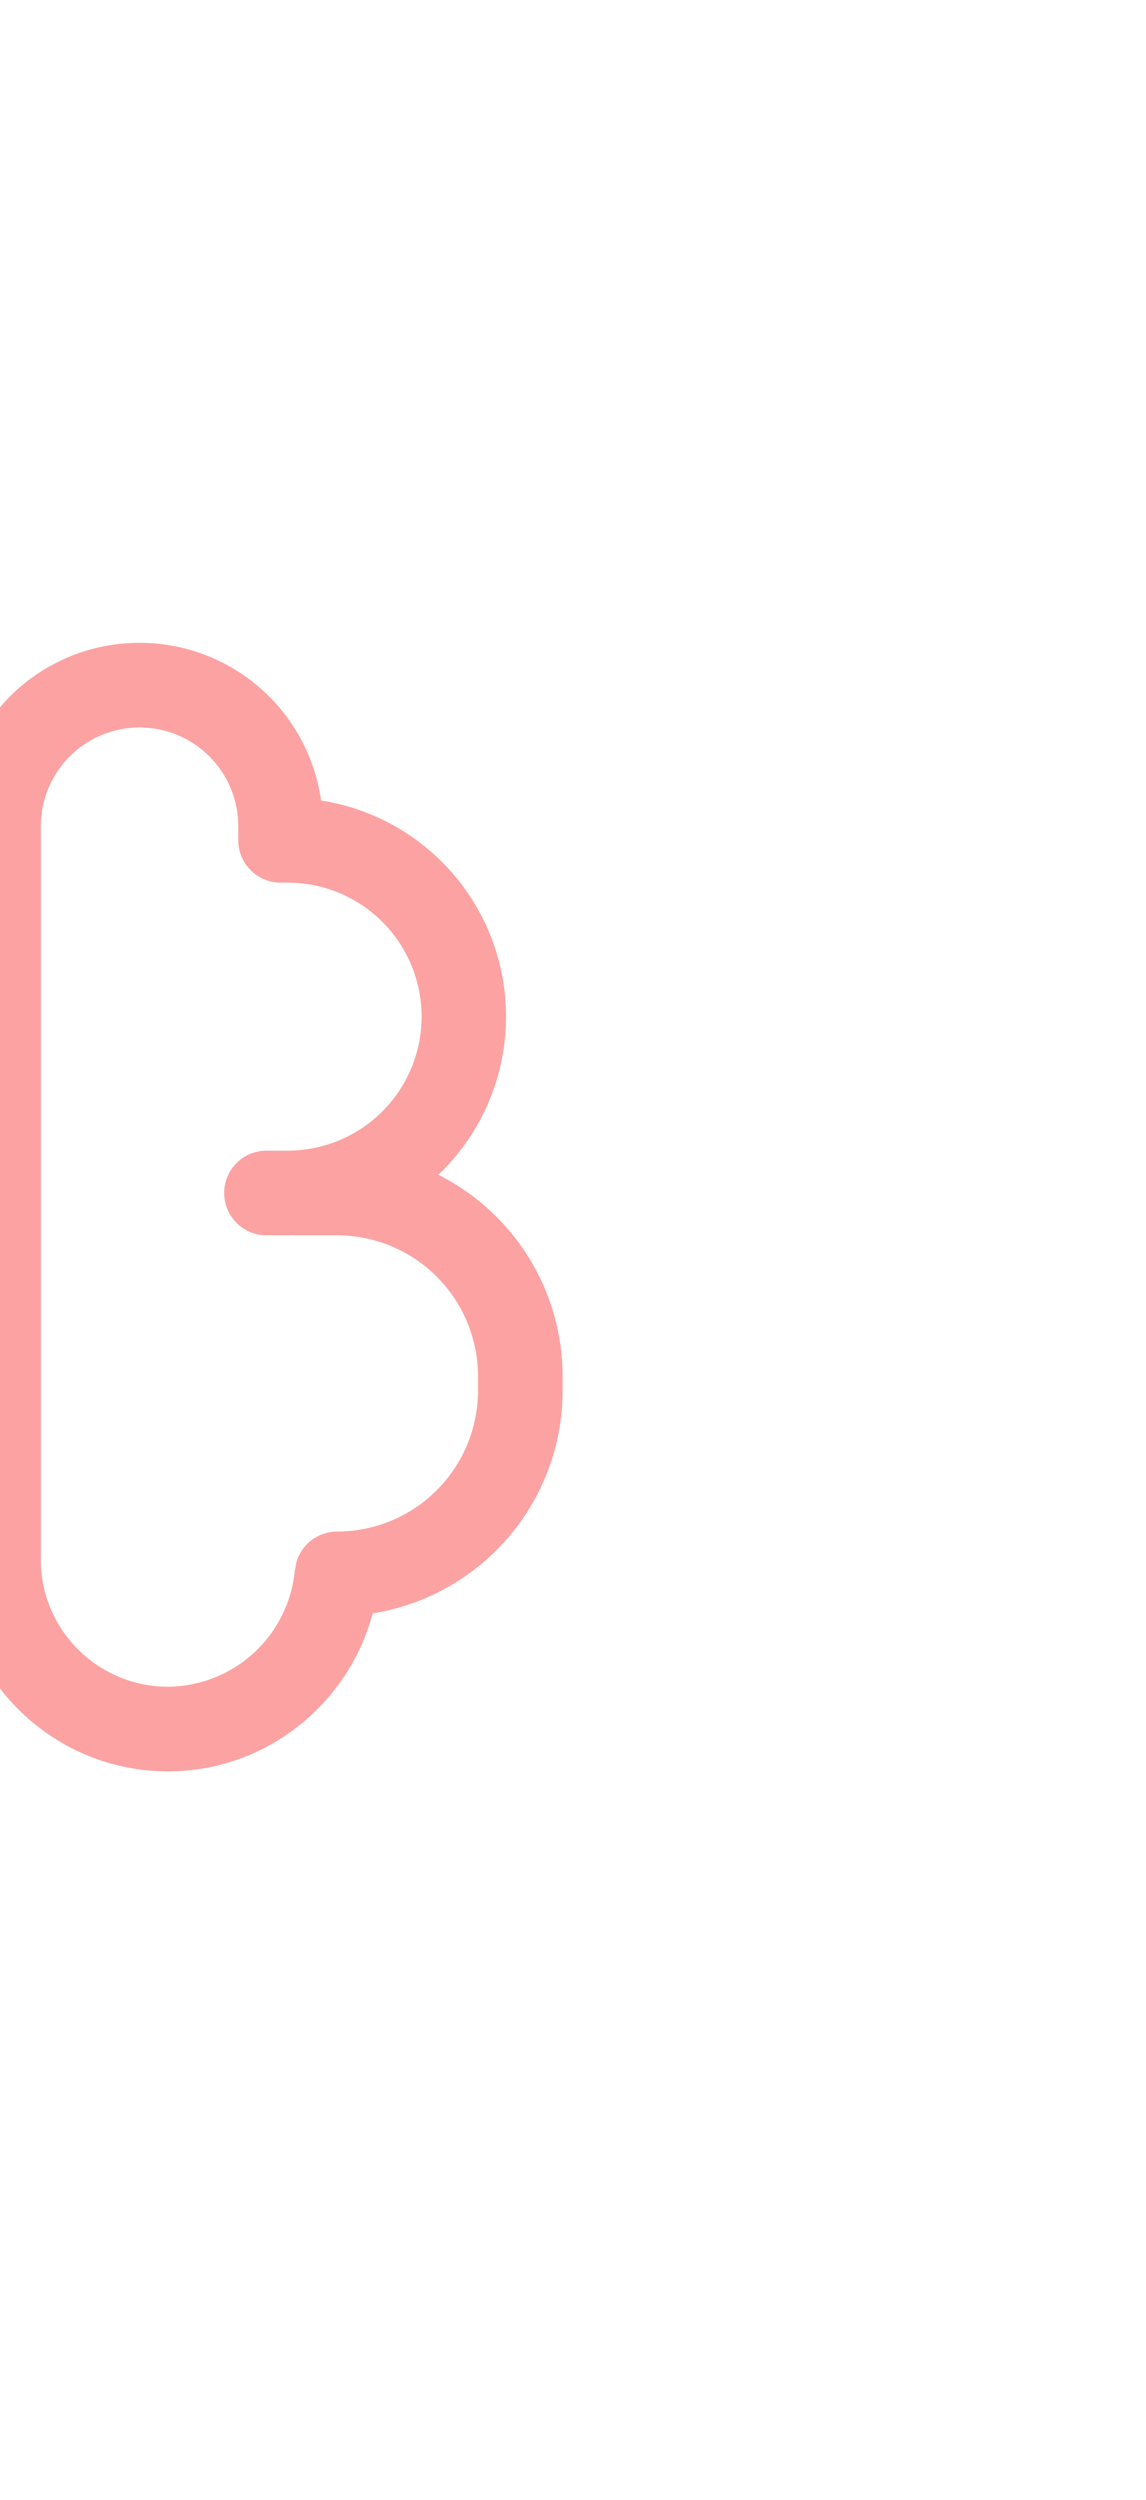 <svg width="387" height="844" viewBox="0 0 387 844" fill="none" xmlns="http://www.w3.org/2000/svg">
<path d="M47.125 217C62.044 217 76.46 222.387 87.724 232.17C98.987 241.952 106.339 255.473 108.428 270.245C122.041 272.366 134.789 278.254 145.231 287.243C155.673 296.231 163.391 307.962 167.514 321.109C171.636 334.255 171.998 348.292 168.559 361.634C165.12 374.975 158.016 387.088 148.052 396.603C160.66 402.948 171.258 412.67 178.665 424.684C186.072 436.699 189.996 450.535 190 464.65V469.412C190.002 487.533 183.546 505.061 171.791 518.852C160.036 532.642 143.751 541.792 125.859 544.66C117.648 575.388 89.645 598 56.764 598C33.371 598 12.568 586.76 -0.5 569.349C-7.158 578.25 -15.801 585.476 -25.742 590.45C-35.684 595.424 -46.648 598.009 -57.764 598C-90.645 598 -118.629 575.388 -126.859 544.66C-144.751 541.792 -161.036 532.642 -172.791 518.852C-184.546 505.061 -191.002 487.533 -191 469.412V464.65C-191 450.539 -187.081 436.706 -179.681 424.692C-172.282 412.677 -161.691 402.953 -149.09 396.603C-159.055 387.086 -166.158 374.97 -169.595 361.626C-173.032 348.281 -172.667 334.242 -168.54 321.094C-164.414 307.947 -156.69 296.217 -146.244 287.23C-135.797 278.244 -123.044 272.36 -109.428 270.245C-107.747 258.373 -102.655 247.244 -94.771 238.211C-86.886 229.178 -76.549 222.628 -65.013 219.358C-53.477 216.088 -41.24 216.237 -29.788 219.789C-18.336 223.341 -8.161 230.141 -0.5 239.365C5.3 232.358 12.577 226.72 20.81 222.854C29.043 218.987 38.029 216.988 47.125 217ZM-48.125 245.575C-56.967 245.575 -65.446 249.087 -71.698 255.339C-77.95 261.591 -81.463 270.071 -81.463 278.913V283.675C-81.463 287.464 -82.968 291.098 -85.647 293.778C-88.327 296.457 -91.961 297.963 -95.75 297.963H-98.131C-110.131 297.963 -121.639 302.729 -130.123 311.214C-138.608 319.699 -143.375 331.207 -143.375 343.206C-143.375 355.206 -138.608 366.714 -130.123 375.198C-121.639 383.683 -110.131 388.45 -98.131 388.45H-90.987C-87.198 388.45 -83.564 389.955 -80.885 392.635C-78.205 395.314 -76.7 398.948 -76.7 402.738C-76.7 406.527 -78.205 410.161 -80.885 412.84C-83.564 415.52 -87.198 417.025 -90.987 417.025H-98.131L-99.751 416.968L-100.513 417.025H-114.8C-127.431 417.025 -139.545 422.043 -148.476 430.974C-157.407 439.905 -162.425 452.019 -162.425 464.65V469.412C-162.425 482.043 -157.407 494.157 -148.476 503.088C-139.545 512.02 -127.431 517.037 -114.8 517.037C-111.707 517.044 -108.7 518.054 -106.23 519.916C-103.76 521.778 -101.961 524.391 -101.103 527.363L-100.608 530.03H-100.57C-99.588 540.734 -94.664 550.692 -86.755 557.972C-78.845 565.251 -68.513 569.333 -57.764 569.425C-46.384 569.43 -35.467 564.919 -27.41 556.883C-19.352 548.847 -14.813 537.942 -14.787 526.562V278.741C-14.833 269.929 -18.365 261.494 -24.612 255.279C-30.859 249.064 -39.313 245.575 -48.125 245.575ZM47.125 245.575C38.313 245.575 29.859 249.064 23.612 255.279C17.365 261.494 13.833 269.929 13.787 278.741V526.562C13.787 550.184 33.047 569.425 56.764 569.425C67.513 569.333 77.845 565.251 85.755 557.972C93.664 550.692 98.588 540.734 99.57 530.03H99.608L100.103 527.363C100.961 524.391 102.76 521.778 105.23 519.916C107.7 518.054 110.707 517.044 113.8 517.037C120.054 517.037 126.247 515.806 132.025 513.412C137.803 511.019 143.054 507.511 147.476 503.088C151.898 498.666 155.406 493.416 157.8 487.638C160.193 481.86 161.425 475.667 161.425 469.412V464.65C161.425 458.396 160.193 452.203 157.8 446.425C155.406 440.647 151.898 435.396 147.476 430.974C143.054 426.552 137.803 423.044 132.025 420.65C126.247 418.257 120.054 417.025 113.8 417.025H99.513C99.258 417.025 98.998 417.006 98.731 416.968L97.131 417.025H89.987C86.198 417.025 82.564 415.52 79.885 412.84C77.205 410.161 75.7 406.527 75.7 402.738C75.7 398.948 77.205 395.314 79.885 392.635C82.564 389.955 86.198 388.45 89.987 388.45H97.131C109.131 388.45 120.639 383.683 129.123 375.198C137.608 366.714 142.375 355.206 142.375 343.206C142.375 331.207 137.608 319.699 129.123 311.214C120.639 302.729 109.131 297.963 97.131 297.963H94.75C90.961 297.963 87.327 296.457 84.647 293.778C81.968 291.098 80.463 287.464 80.463 283.675V278.913C80.463 270.071 76.95 261.591 70.698 255.339C64.446 249.087 55.967 245.575 47.125 245.575Z" fill="#FA6464" fill-opacity="0.6"/>
</svg>
